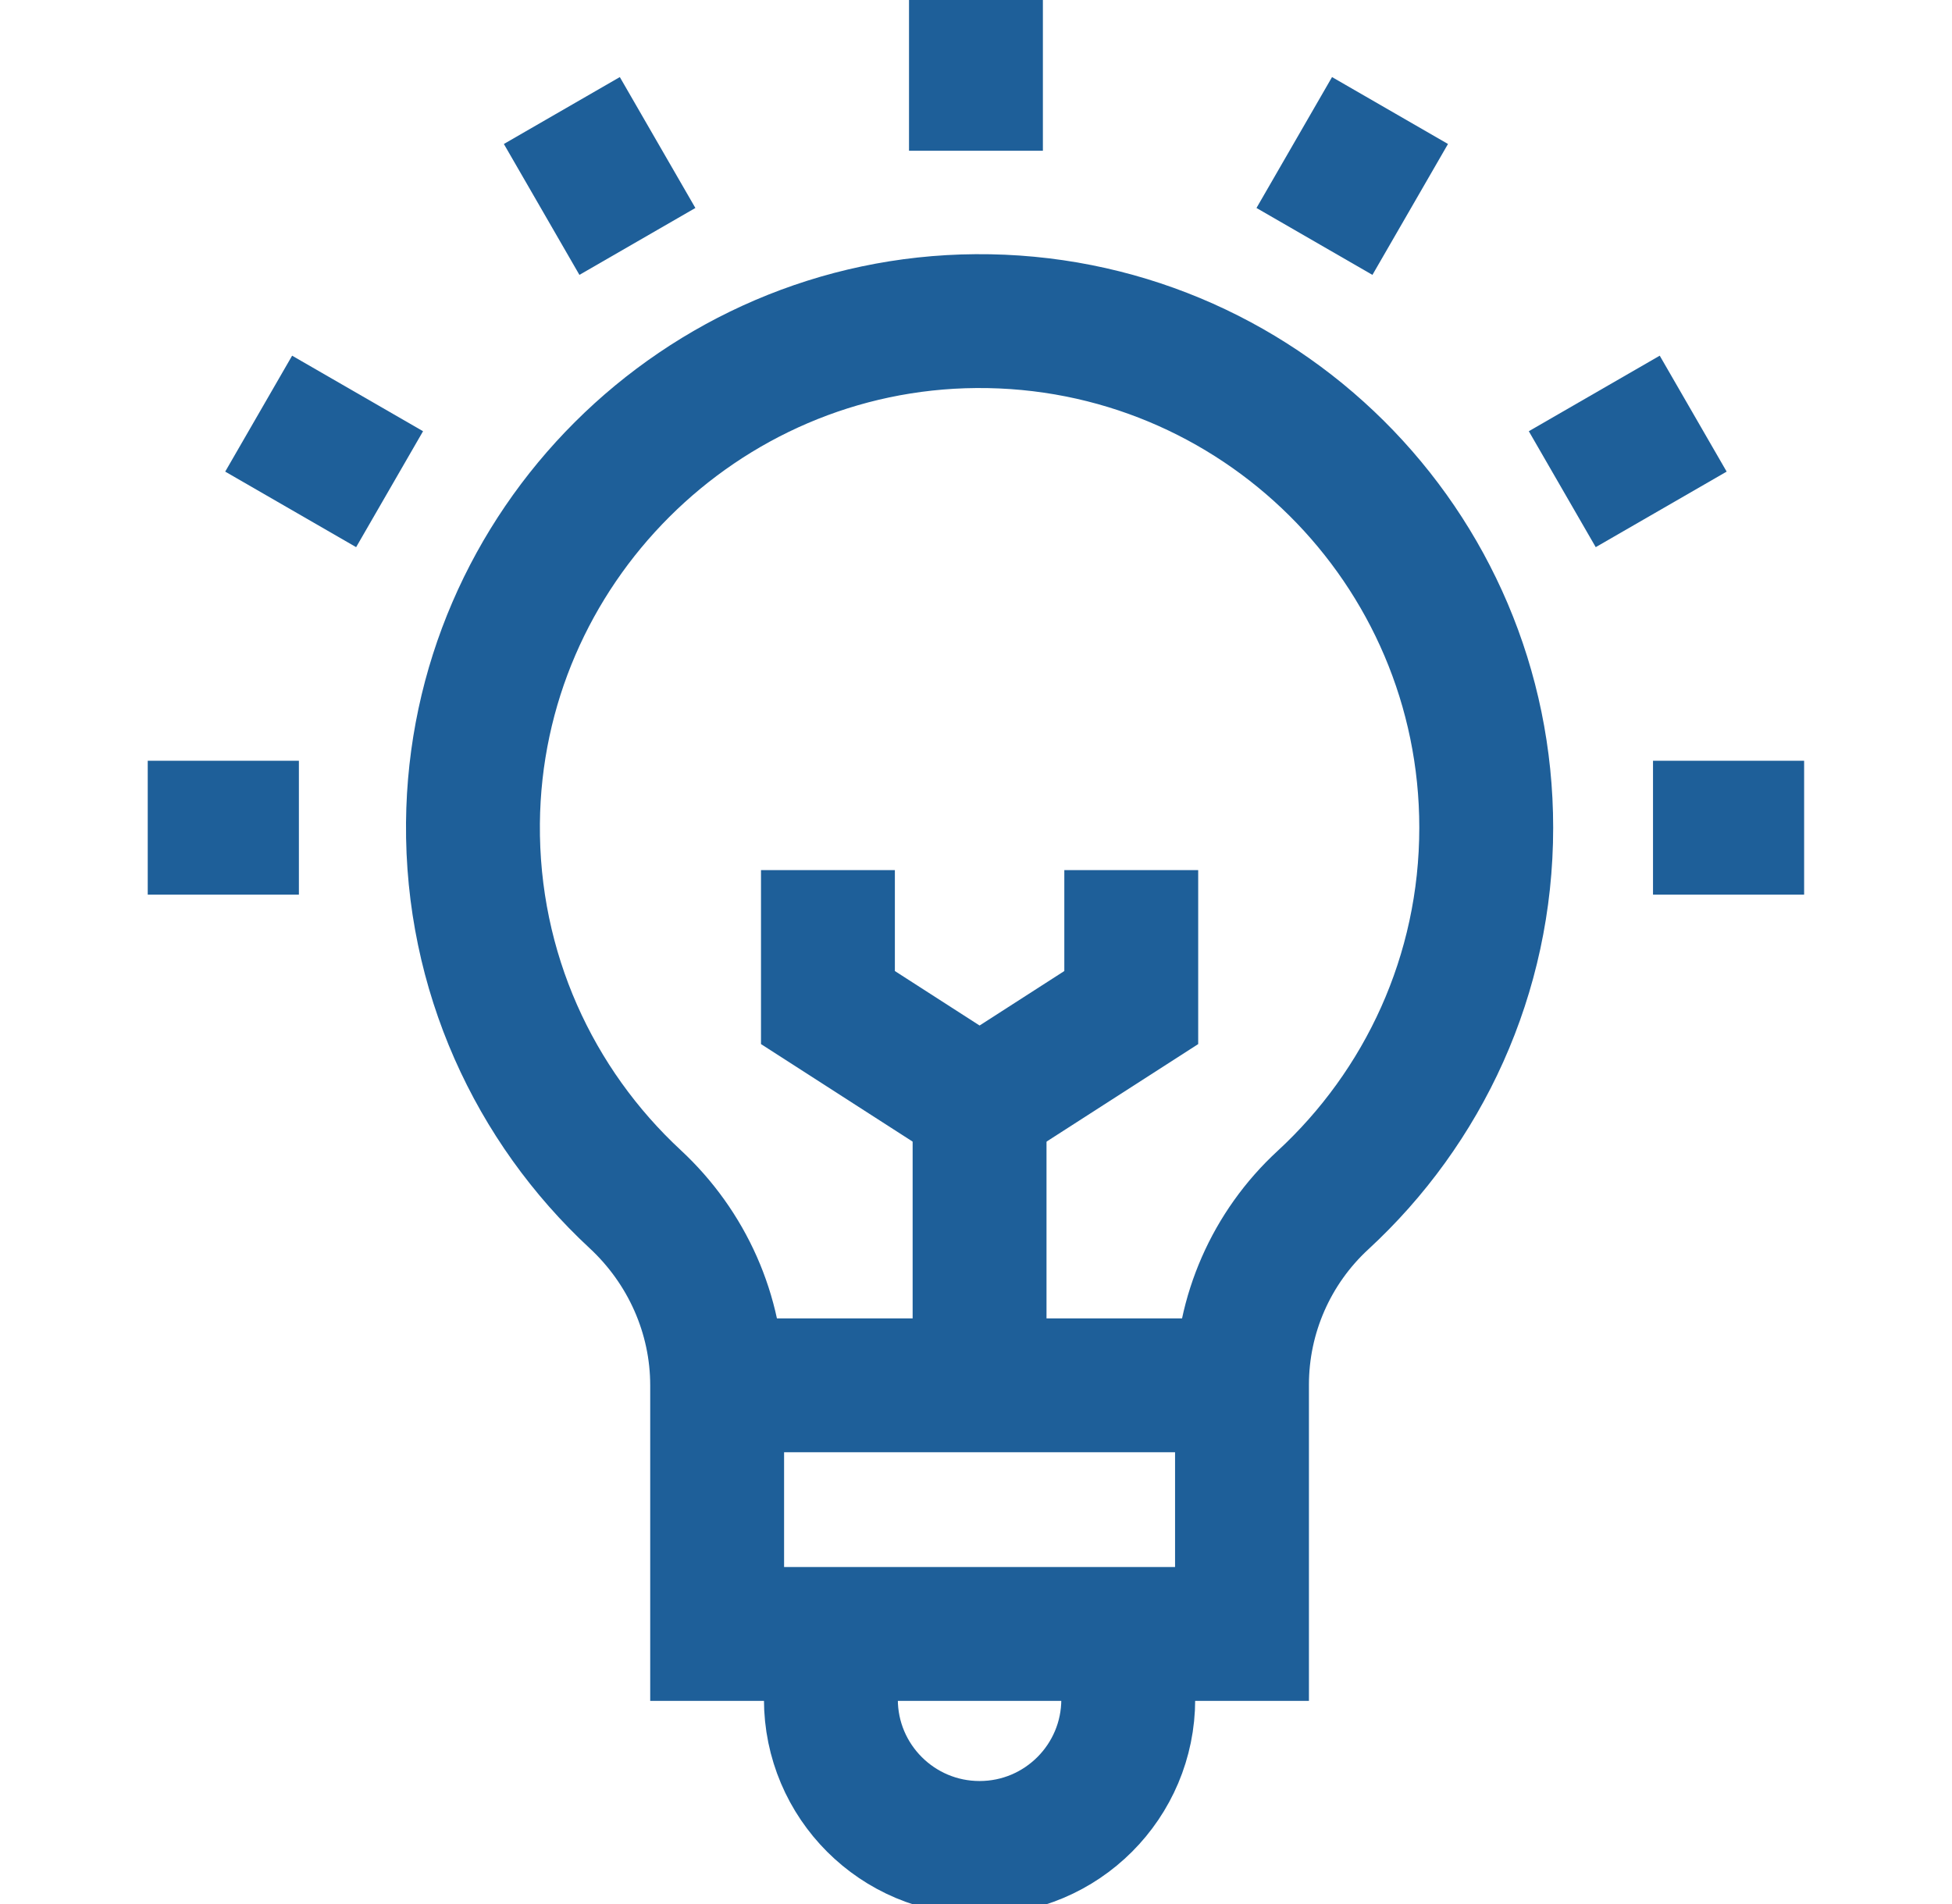 <svg width="41" height="40" viewBox="0 0 41 40" fill="none" xmlns="http://www.w3.org/2000/svg">
<g clip-path="url(#clip0_0_29)">
<path d="M31.217 17.388C31.217 11.485 26.411 6.704 20.499 6.746C14.713 6.787 9.986 11.505 9.934 17.29C9.906 20.412 11.223 23.227 13.34 25.191C14.431 26.203 15.063 27.615 15.063 29.103V34.326H26.087V29.089C26.087 27.617 26.704 26.212 27.786 25.214C29.896 23.269 31.217 20.483 31.217 17.388Z" stroke="#1e5f99" stroke-width="2.812" stroke-miterlimit="10"/>
<path d="M15.063 29.103H26.087" stroke="#1e5f99" stroke-width="2.812" stroke-miterlimit="10"/>
<path d="M23.698 34.326V35.699C23.698 37.424 22.3 38.822 20.575 38.822C18.851 38.822 17.452 37.424 17.452 35.699V34.326" stroke="#1e5f99" stroke-width="2.812" stroke-miterlimit="10"/>
<path d="M20.575 29.103V23.216" stroke="#1e5f99" stroke-width="2.812" stroke-miterlimit="10"/>
<path d="M23.761 18.279V21.167L20.575 23.216L17.39 21.167V18.279" stroke="#1e5f99" stroke-width="2.812" stroke-miterlimit="10"/>
<path d="M20.499 3.167V-1.62085e-05" stroke="#1e5f99" stroke-width="2.812" stroke-miterlimit="10"/>
<path d="M13.388 5.072L11.801 2.322" stroke="#1e5f99" stroke-width="2.812" stroke-miterlimit="10"/>
<path d="M8.183 10.277L5.433 8.69" stroke="#1e5f99" stroke-width="2.812" stroke-miterlimit="10"/>
<path d="M6.278 17.388H3.103" stroke="#1e5f99" stroke-width="2.812" stroke-miterlimit="10"/>
<path d="M34.72 17.388H37.894" stroke="#1e5f99" stroke-width="2.812" stroke-miterlimit="10"/>
<path d="M32.814 10.277L35.564 8.69" stroke="#1e5f99" stroke-width="2.812" stroke-miterlimit="10"/>
<path d="M27.609 5.072L29.196 2.322" stroke="#1e5f99" stroke-width="2.812" stroke-miterlimit="10"/>
</g>
<defs>
<clipPath id="clip0_0_29">
<rect width="40" height="40" fill="white" transform="translate(0.5)"/>
</clipPath>
</defs>
</svg>
